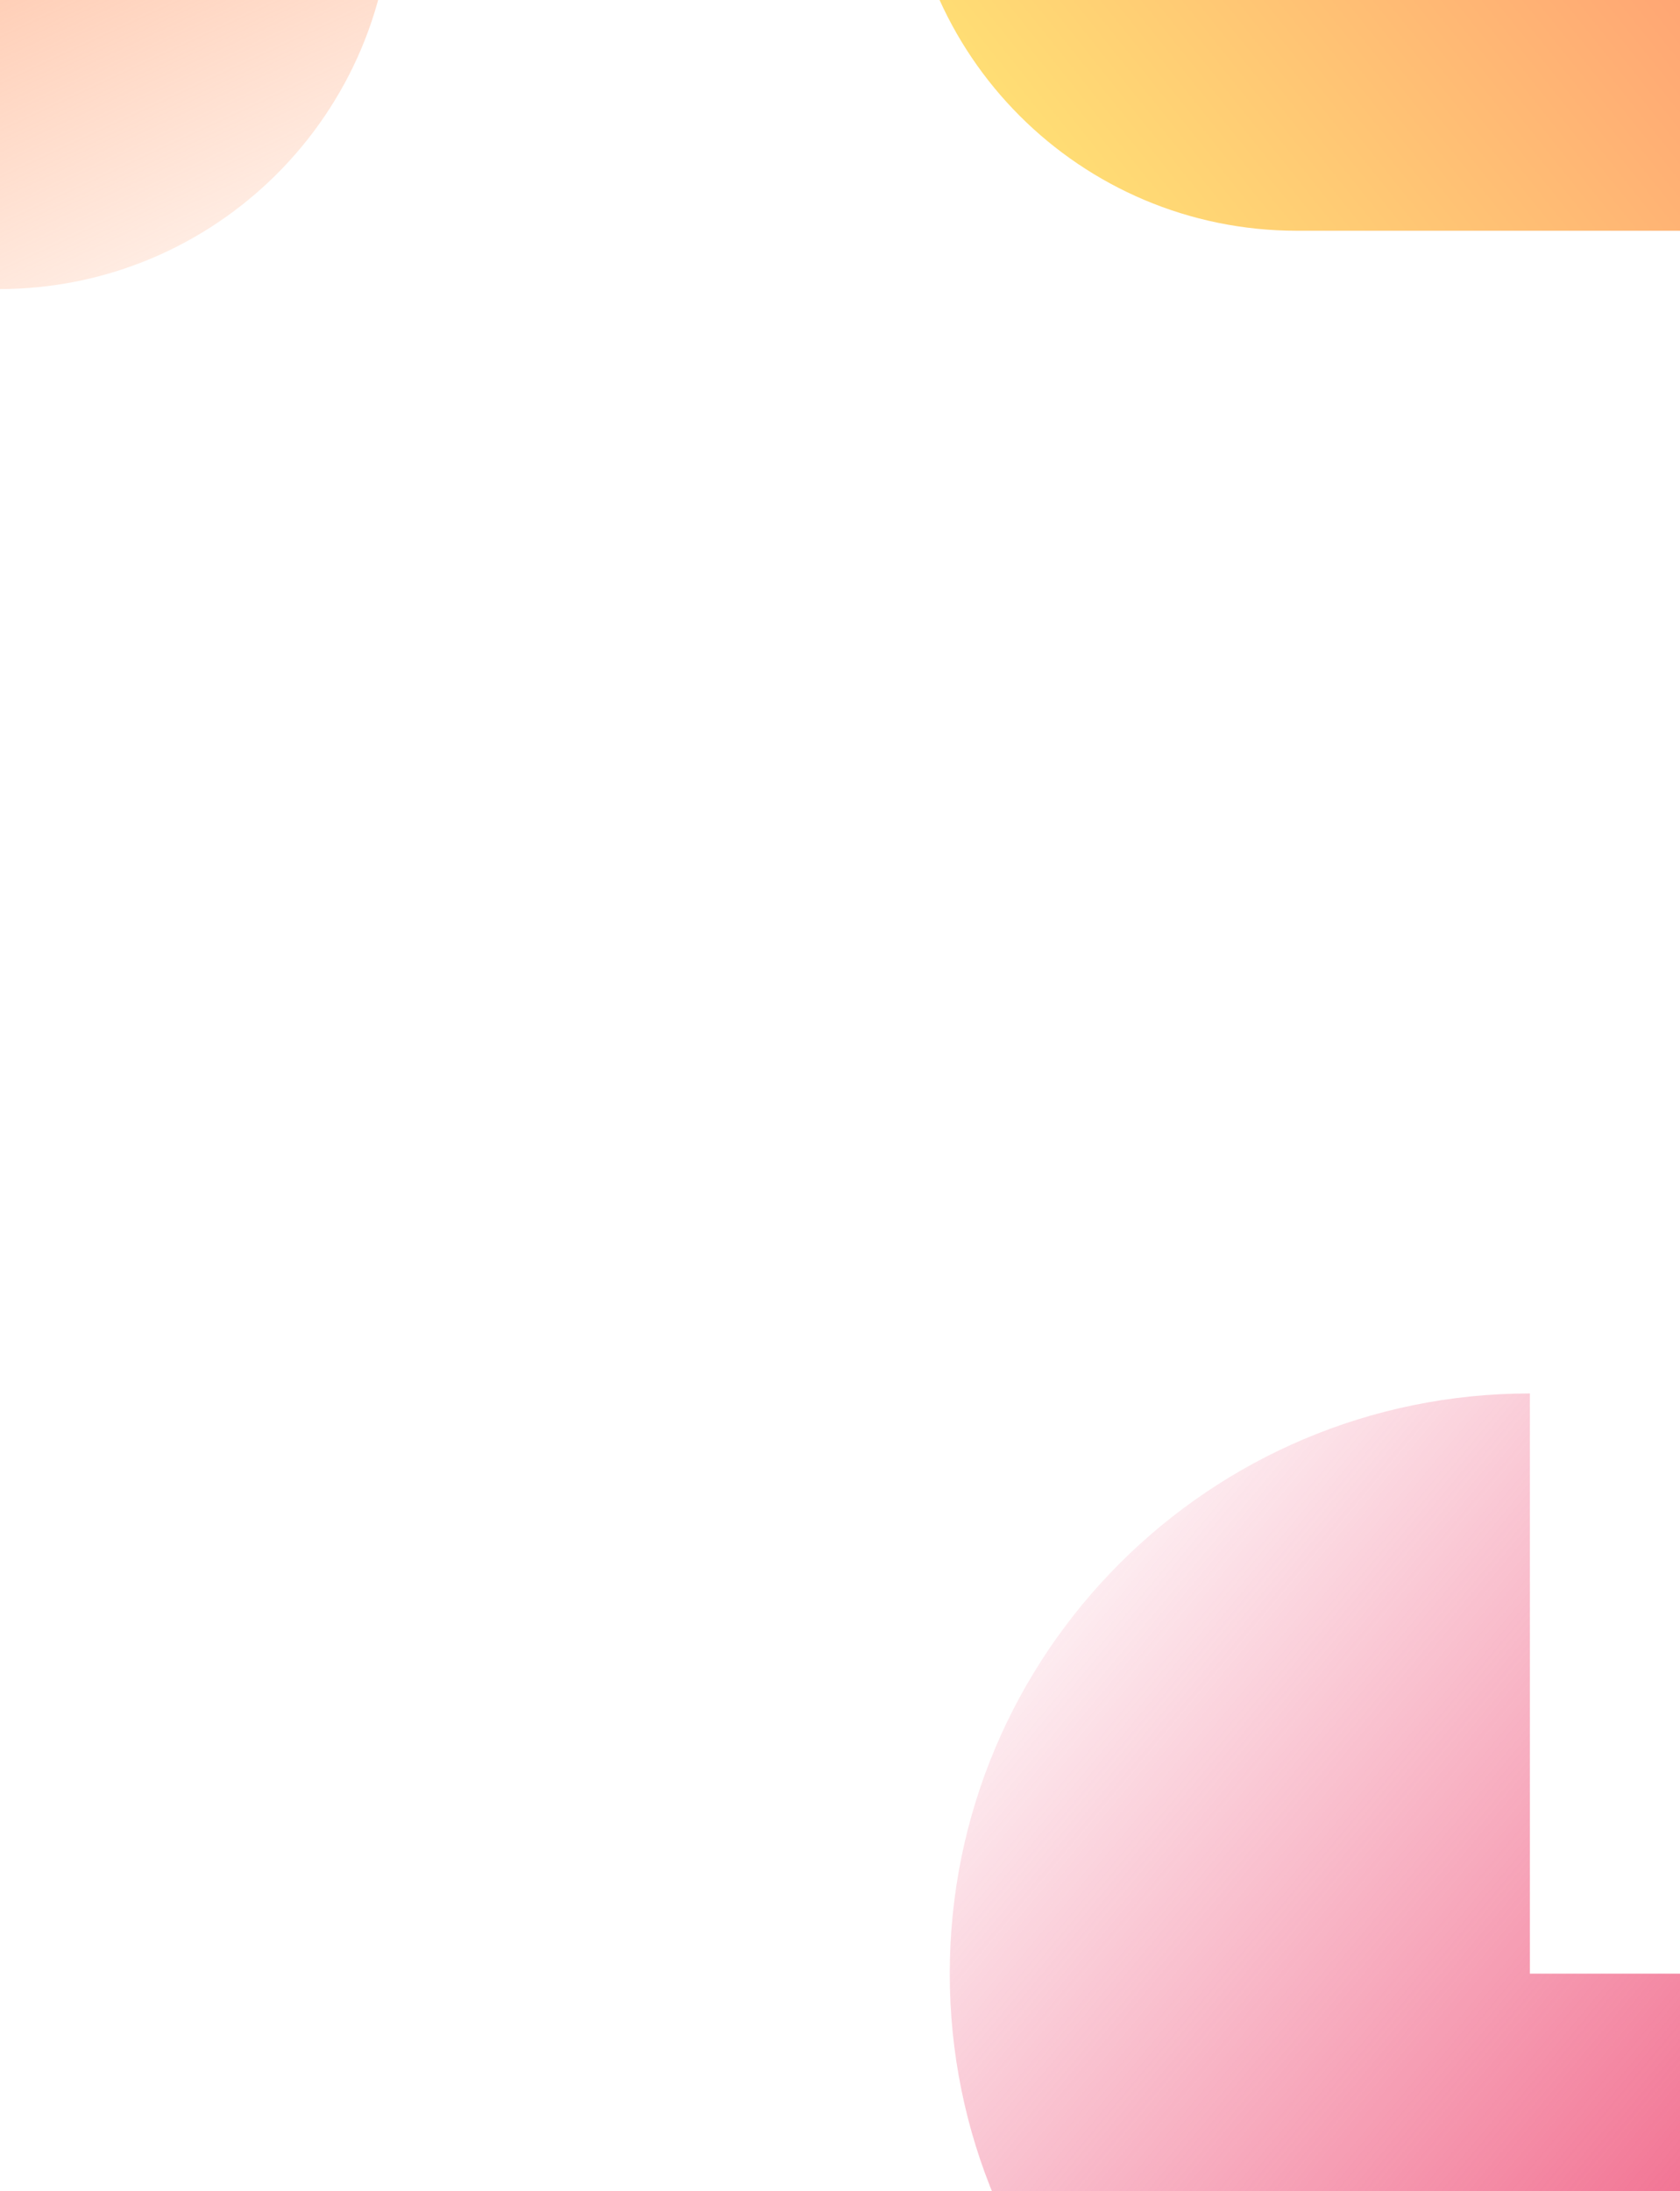 <svg width="375" height="489" viewBox="0 0 375 489" fill="none" xmlns="http://www.w3.org/2000/svg">
<g clip-path="url(#clip0_251_11747)">
<path d="M212 440.493C212 512.016 269.984 570 341.493 570C413.003 570 471 512.016 471 440.493L341.493 440.493L341.493 311C269.97 311 212 368.984 212 440.493Z" fill="url(#paint0_linear_251_11747)"/>
<path d="M-0.24 64.52C48.228 64.52 87.52 25.229 87.52 -23.24C87.52 -71.709 48.228 -111 -0.24 -111C-48.709 -111 -88 -71.709 -88 -23.24C-88 25.229 -48.709 64.52 -0.24 64.52Z" fill="url(#paint1_linear_251_11747)" style="mix-blend-mode:hard-light"/>
<path d="M289.5 51.5L377 51.5L377 -36L202 -36C202 12.329 241.171 51.5 289.5 51.5Z" fill="url(#paint2_linear_251_11747)" style="mix-blend-mode:screen"/>
</g>
<defs>
<linearGradient id="paint0_linear_251_11747" x1="443.706" y1="545.519" x2="209.376" y2="349.737" gradientUnits="userSpaceOnUse">
<stop stop-color="#ED3D69"/>
<stop offset="1" stop-color="#ED3D69" stop-opacity="0"/>
</linearGradient>
<linearGradient id="paint1_linear_251_11747" x1="-36.475" y1="-100.735" x2="46.782" y2="77.542" gradientUnits="userSpaceOnUse">
<stop stop-color="#FFA274"/>
<stop offset="1" stop-color="#FFA274" stop-opacity="0.1"/>
</linearGradient>
<linearGradient id="paint2_linear_251_11747" x1="224.611" y1="59.451" x2="352.781" y2="-42.69" gradientUnits="userSpaceOnUse">
<stop stop-color="#FFE774"/>
<stop offset="1" stop-color="#FFA274"/>
</linearGradient>
<clipPath id="clip0_251_11747">
<rect width="375" height="489" fill="white"/>
</clipPath>
</defs>
</svg>
